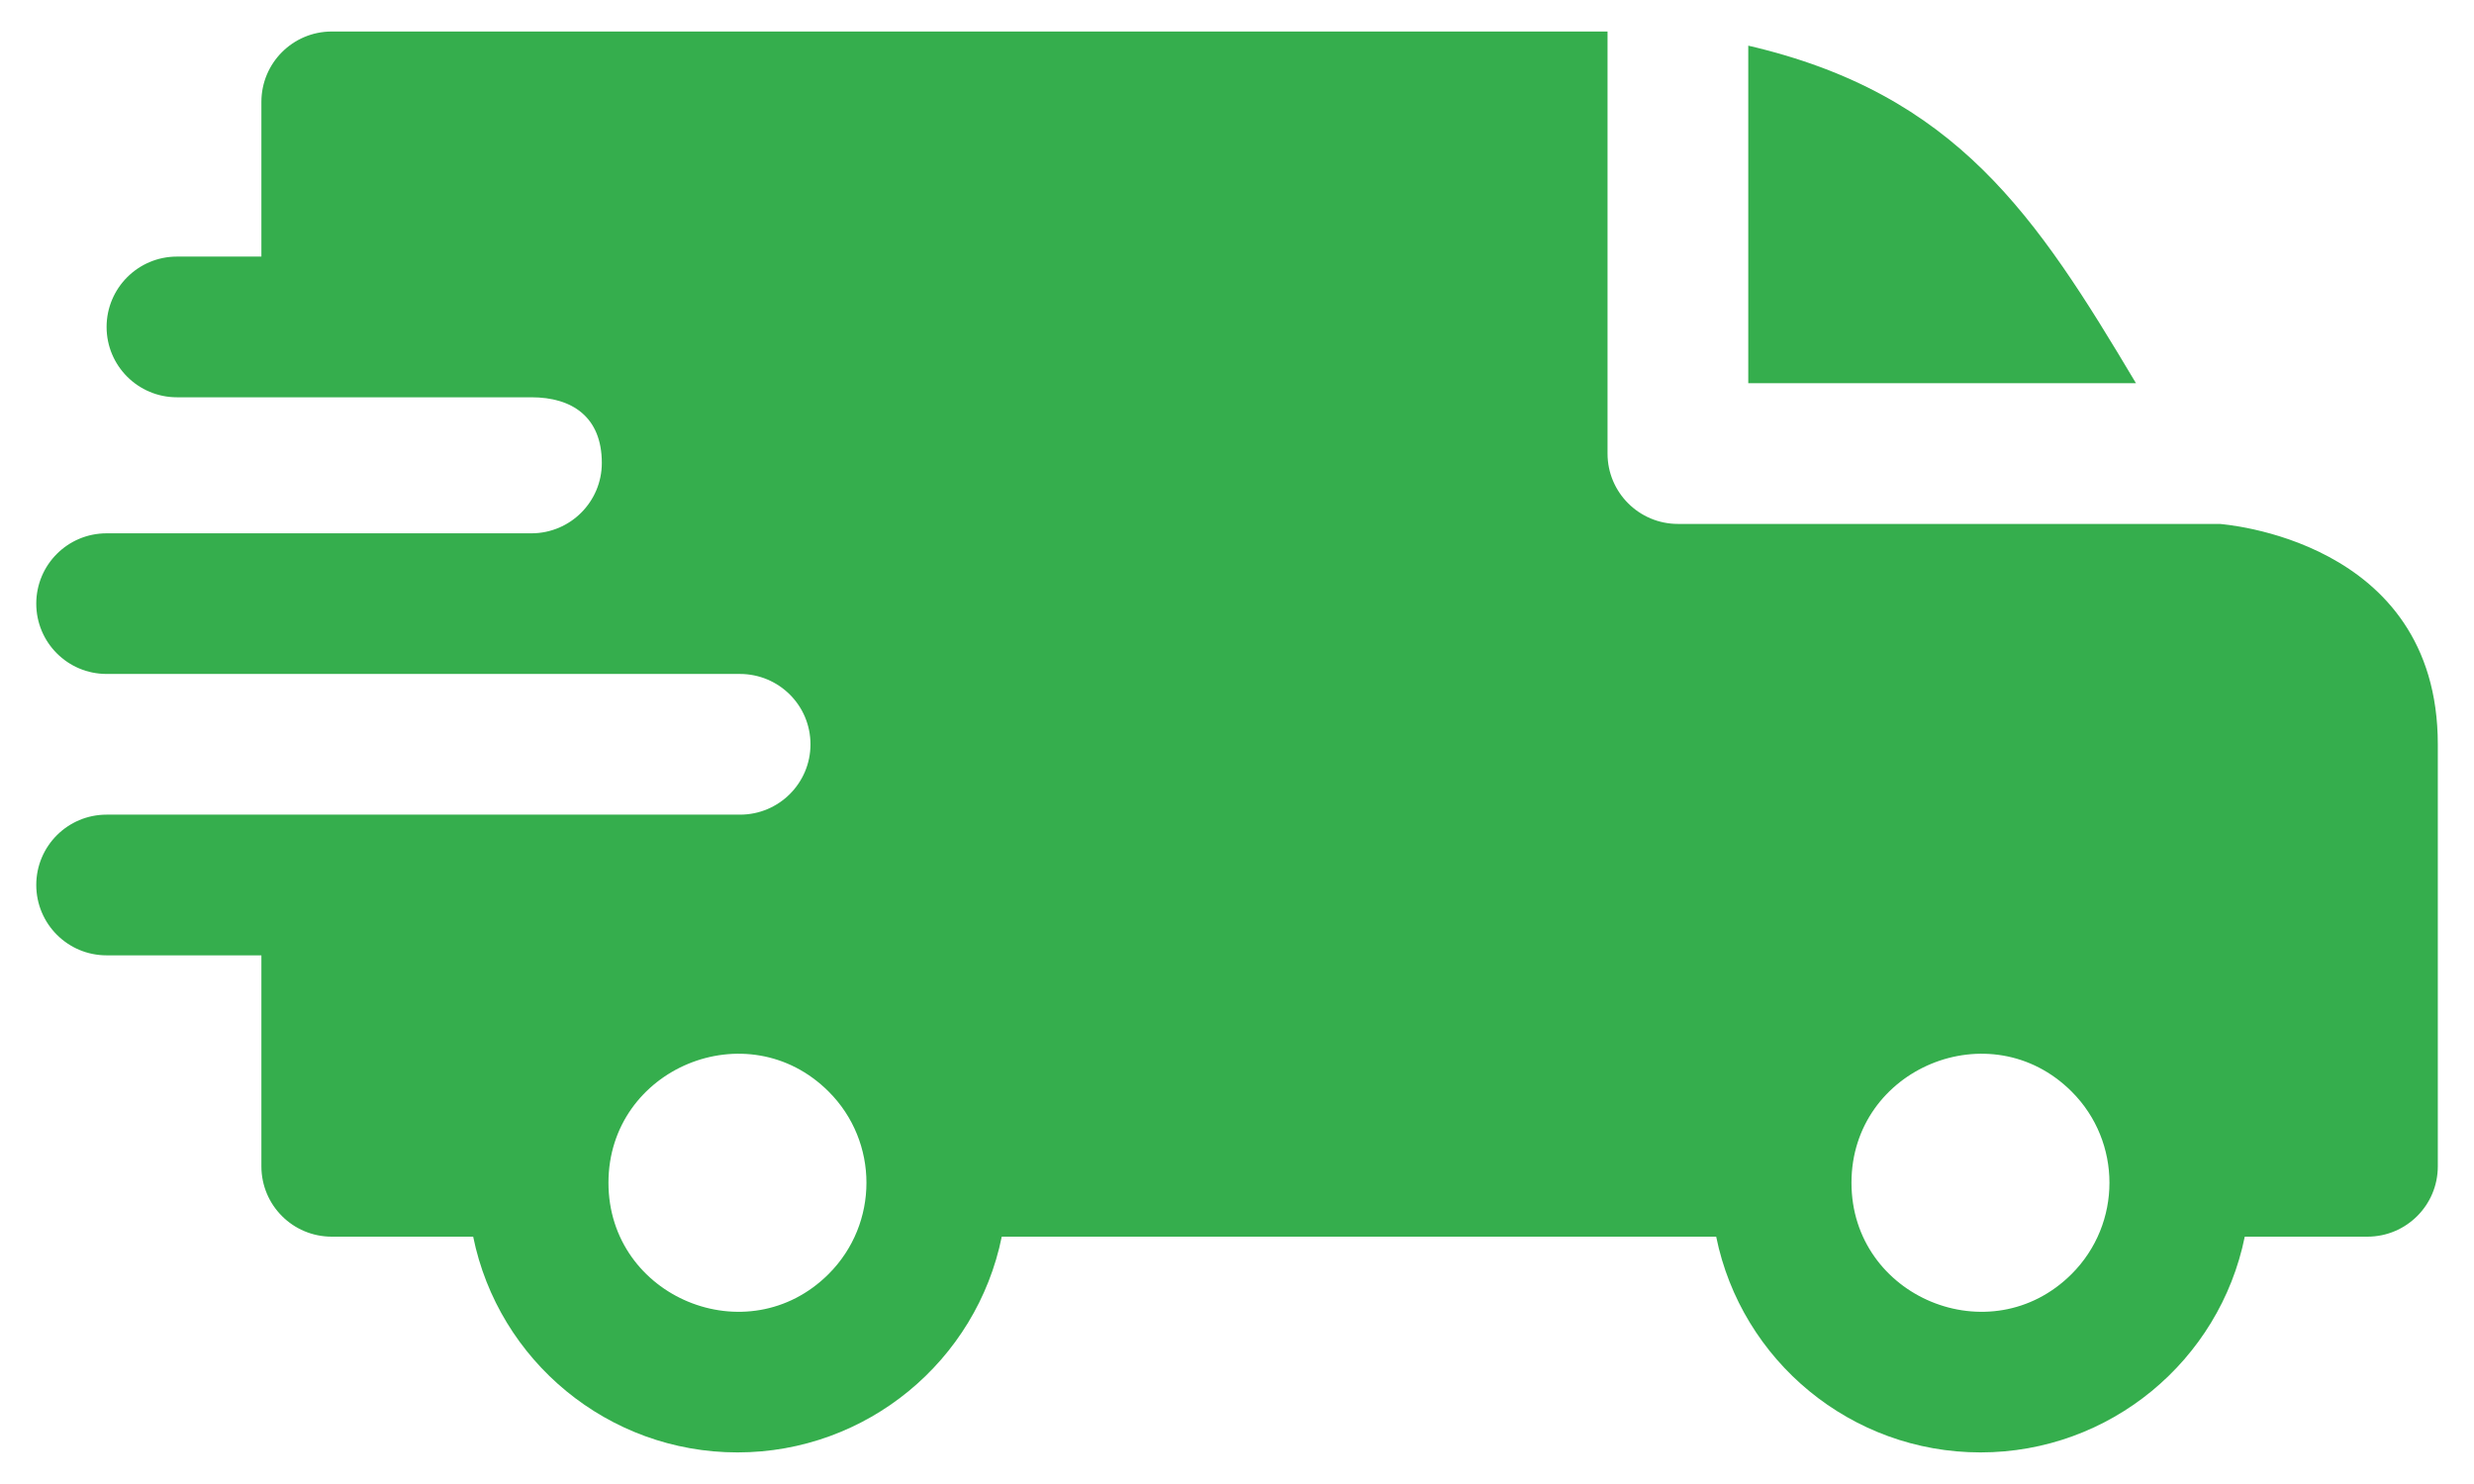 <svg xmlns="http://www.w3.org/2000/svg" fill="none" viewBox="0 0 35 21" height="21" width="35">
<path fill="#35AE4D" d="M24.733 0.646C27.679 1.33 28.806 3.052 30.218 5.423H24.733V0.646ZM7.519 5.622C8.095 5.622 8.514 5.901 8.514 6.551C8.514 7.1 8.07 7.545 7.521 7.547H1.508C0.958 7.547 0.513 7.992 0.513 8.542C0.513 9.092 0.958 9.537 1.508 9.537H10.466C11.021 9.537 11.466 9.983 11.466 10.533C11.466 11.082 11.02 11.528 10.47 11.528H1.508C0.958 11.528 0.513 11.974 0.513 12.523C0.513 13.073 0.958 13.519 1.508 13.519H3.698V16.505C3.698 17.055 4.143 17.5 4.693 17.5H6.694C7.051 19.257 8.603 20.553 10.433 20.553C12.263 20.553 13.816 19.257 14.172 17.5H24.279C24.636 19.257 26.188 20.553 28.018 20.553C29.848 20.553 31.4 19.257 31.757 17.5H33.492C34.042 17.5 34.488 17.055 34.488 16.505V10.533C34.488 7.612 31.407 7.418 31.404 7.414H23.738C23.188 7.414 22.742 6.968 22.742 6.418V0.446H4.693C4.143 0.446 3.698 0.892 3.698 1.442V3.631H2.503C1.954 3.631 1.508 4.077 1.508 4.627C1.508 5.177 1.954 5.622 2.503 5.622H7.519ZM29.308 15.447C30.021 16.159 30.021 17.315 29.308 18.028C28.162 19.174 26.193 18.358 26.193 16.737C26.193 15.116 28.162 14.301 29.308 15.447ZM11.723 15.447C12.436 16.159 12.436 17.315 11.723 18.028C10.577 19.174 8.608 18.358 8.608 16.737C8.608 15.116 10.577 14.301 11.723 15.447Z" clip-rule="evenodd" fill-rule="evenodd"></path>
</svg>
